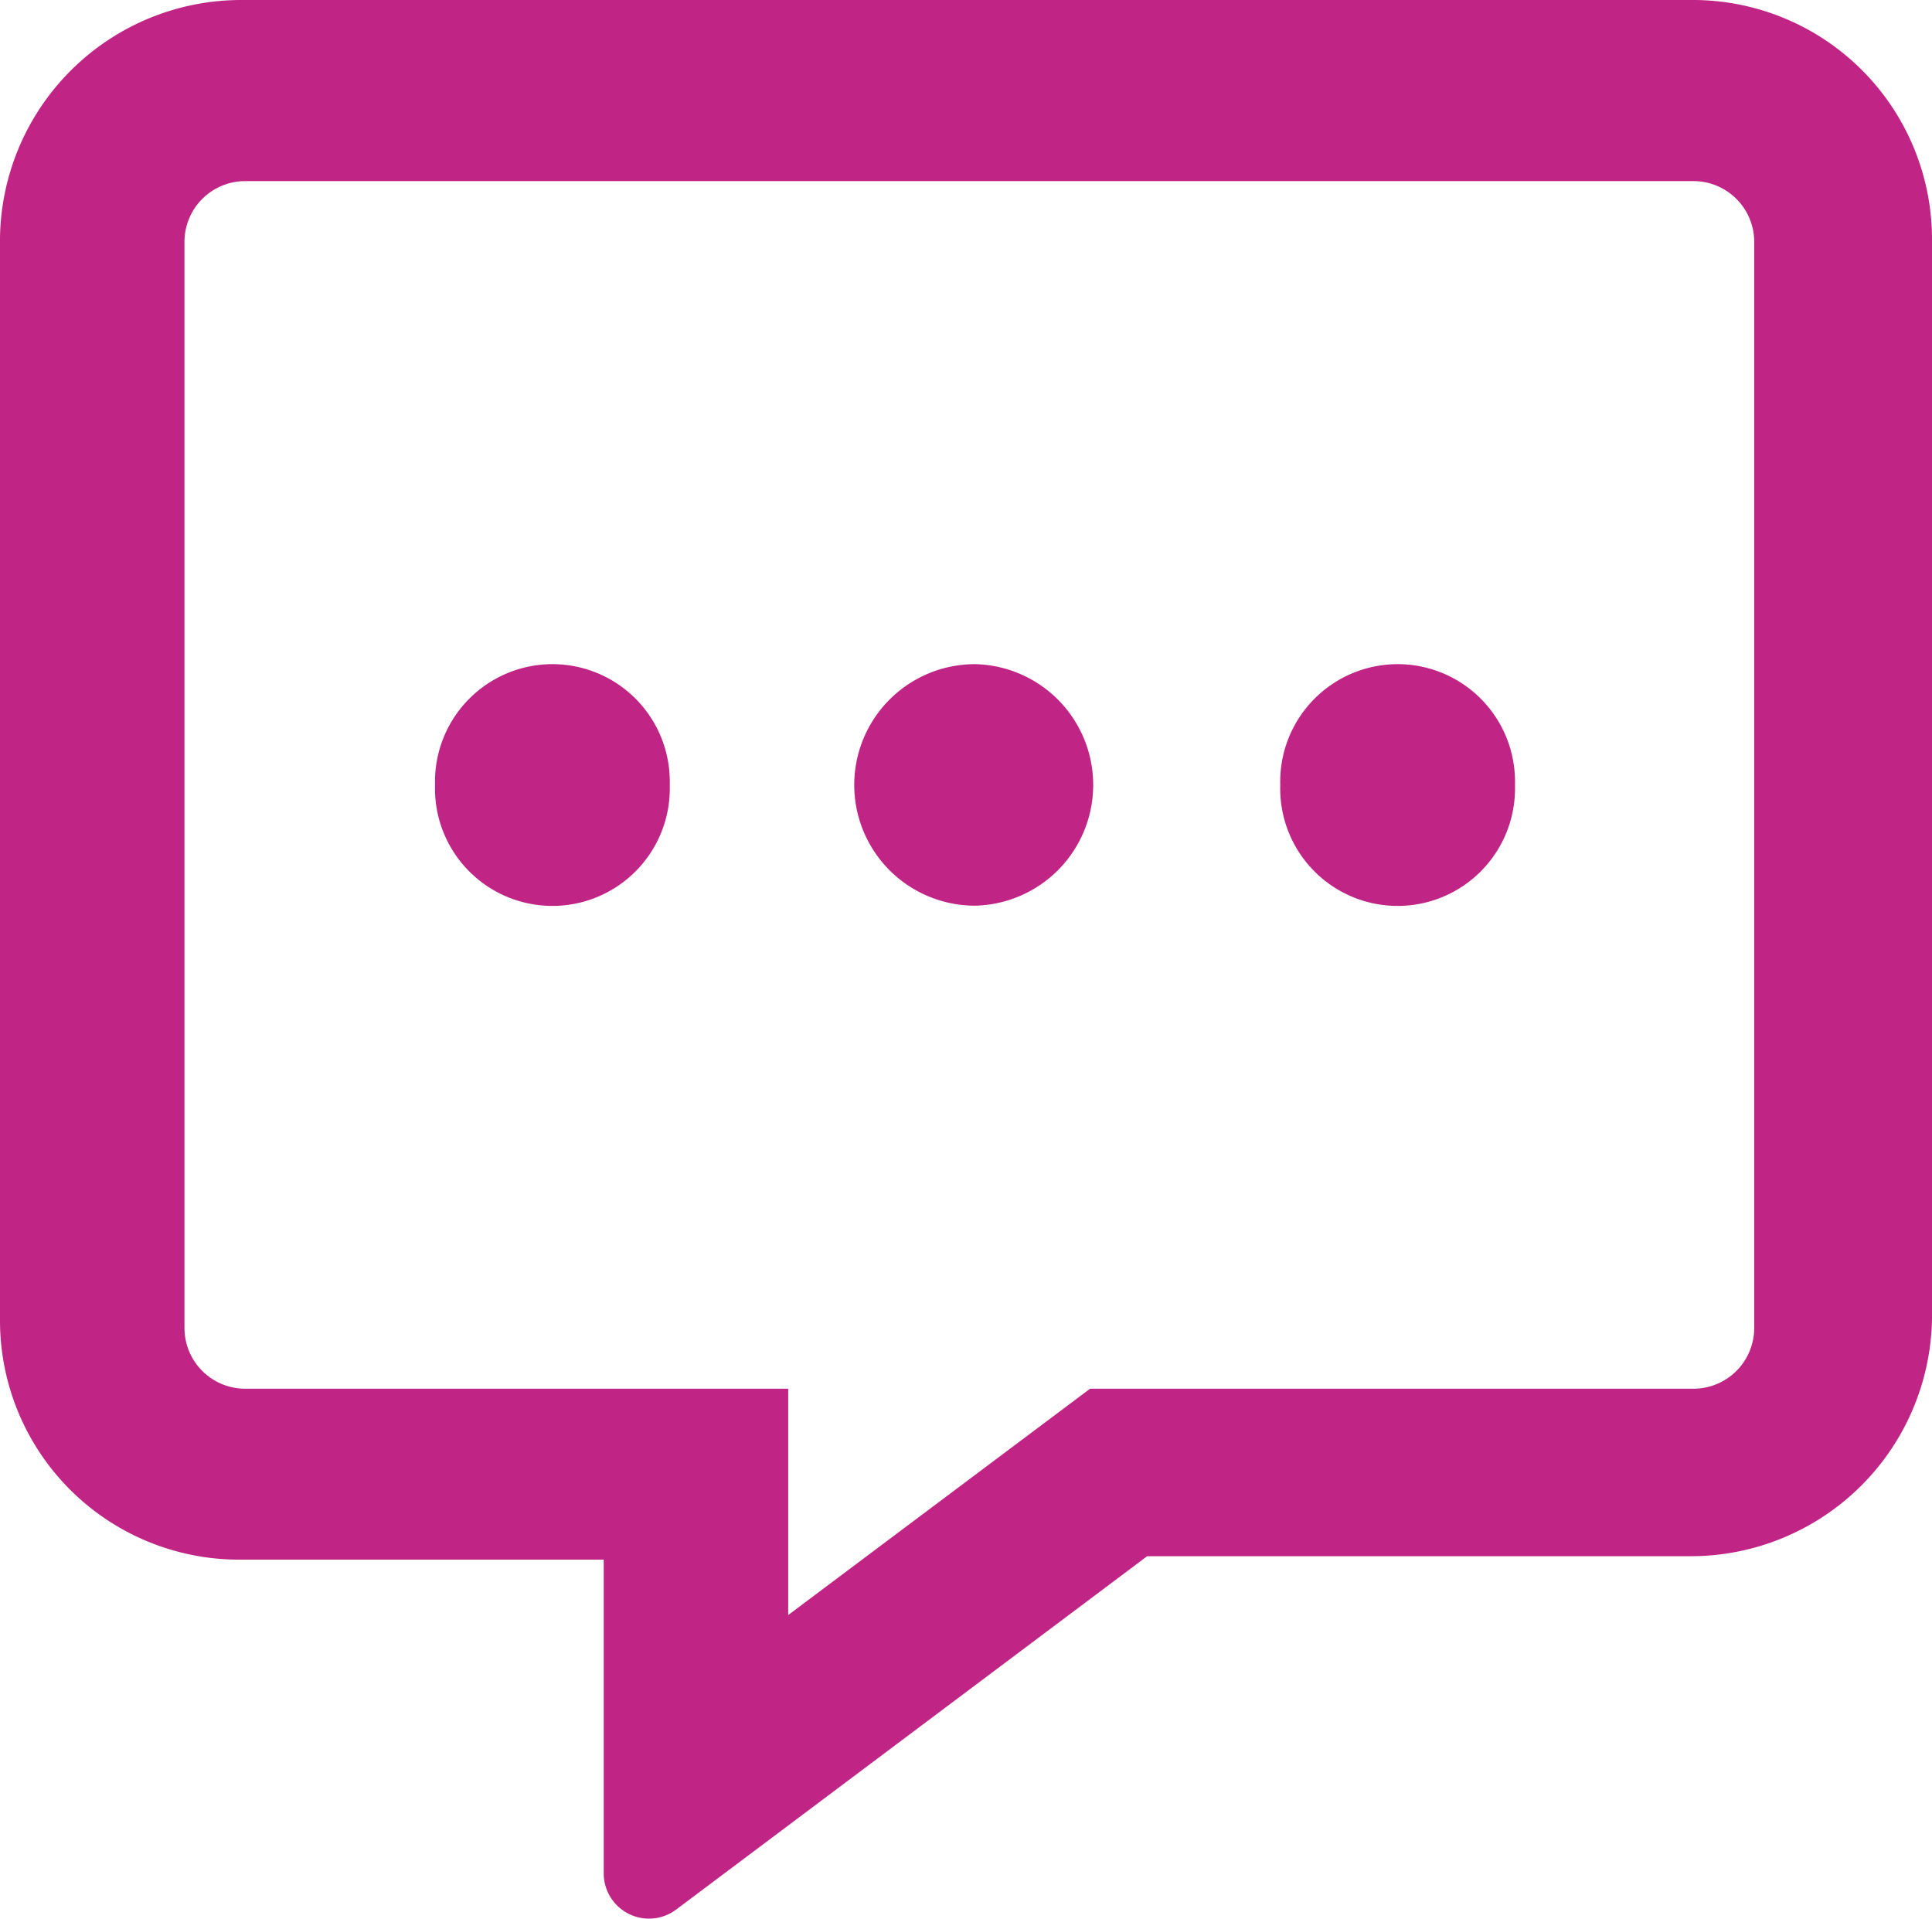 <svg xmlns="http://www.w3.org/2000/svg" width="35" height="34.756" viewBox="0 0 35 34.756">
  <path id="message-dots" d="M9.107,12.031a2.129,2.129,0,0,0-2.126,2.187,2.127,2.127,0,1,0,4.252,0A2.127,2.127,0,0,0,9.107,12.031Zm7.656,0a2.187,2.187,0,0,0,0,4.375,2.188,2.188,0,0,0,0-4.375Zm7.656,0a2.129,2.129,0,0,0-2.126,2.187,2.127,2.127,0,1,0,4.252,0A2.127,2.127,0,0,0,24.419,12.031ZM29.724,0H3.475A4.371,4.371,0,0,0-.9,4.313V23.939a4.331,4.331,0,0,0,4.375,4.313h6.562v5.68a.82.82,0,0,0,1.307.663l8.538-6.405h9.843A4.371,4.371,0,0,0,34.1,23.877V4.313A4.335,4.335,0,0,0,29.724,0Zm1.155,24.062a1.1,1.1,0,0,1-1.094,1.094H18.848l-5.469,4.1v-4.1H3.536a1.1,1.1,0,0,1-1.094-1.094V4.375A1.1,1.1,0,0,1,3.536,3.281H29.785a1.1,1.1,0,0,1,1.094,1.094Z" transform="translate(0.9)" fill="#c02485"/>
</svg>
